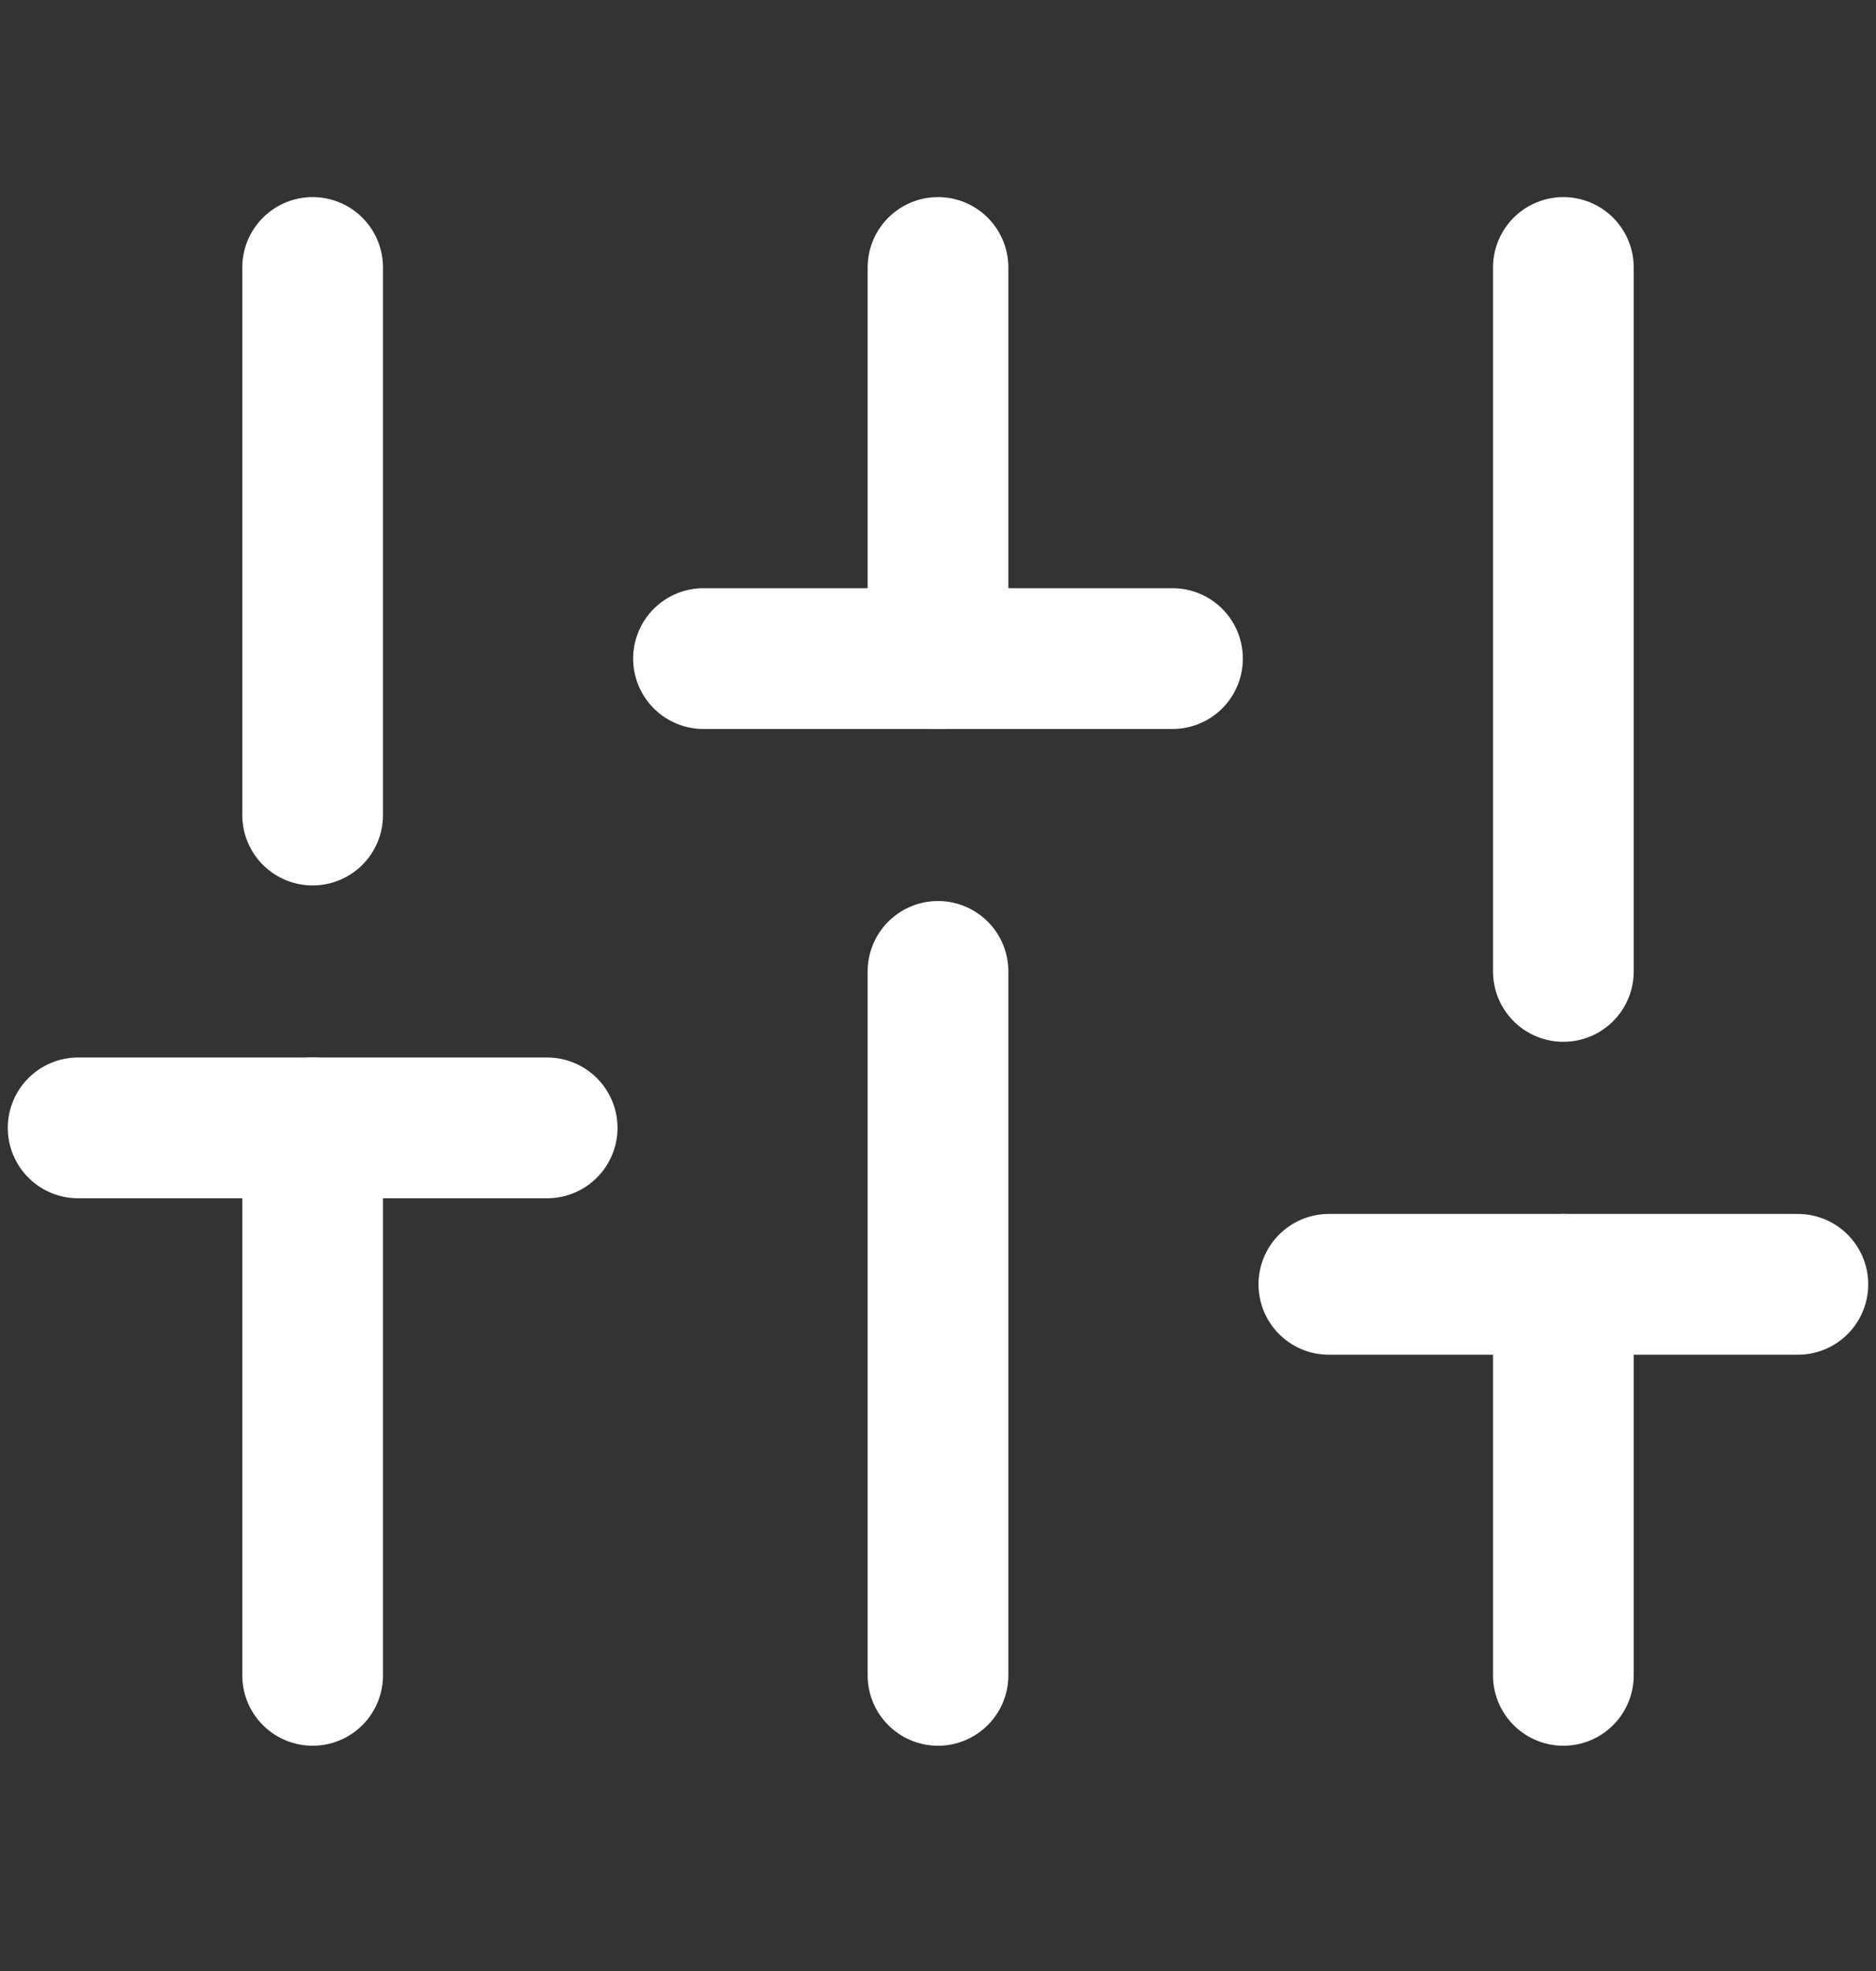 <svg width="20" height="21" viewBox="0 0 20 21" fill="none" xmlns="http://www.w3.org/2000/svg">
<rect x="0" y="0" width="20" height="21" fill="#333333" stroke="none"/>
<g clip-path="url(#clip0_647_2230)">
<path d="M3.333 17.85V12.017" stroke="white" stroke-width="1.5" stroke-linecap="round" stroke-linejoin="round"/>
<path d="M3.333 8.684V2.85" stroke="white" stroke-width="1.5" stroke-linecap="round" stroke-linejoin="round"/>
<path d="M10 17.85V10.35" stroke="white" stroke-width="1.5" stroke-linecap="round" stroke-linejoin="round"/>
<path d="M10 7.017V2.85" stroke="white" stroke-width="1.5" stroke-linecap="round" stroke-linejoin="round"/>
<path d="M16.667 17.85V13.684" stroke="white" stroke-width="1.5" stroke-linecap="round" stroke-linejoin="round"/>
<path d="M16.667 10.35V2.85" stroke="white" stroke-width="1.5" stroke-linecap="round" stroke-linejoin="round"/>
<path d="M0.833 12.017H5.833" stroke="white" stroke-width="1.5" stroke-linecap="round" stroke-linejoin="round"/>
<path d="M7.5 7.017H12.5" stroke="white" stroke-width="1.5" stroke-linecap="round" stroke-linejoin="round"/>
<path d="M14.167 13.684H19.167" stroke="white" stroke-width="1.5" stroke-linecap="round" stroke-linejoin="round"/>
</g>
<defs>
<clipPath id="clip0_647_2230">
<rect width="20" height="20" fill="white" transform="translate(0 0.35)"/>
</clipPath>
</defs>
</svg>
